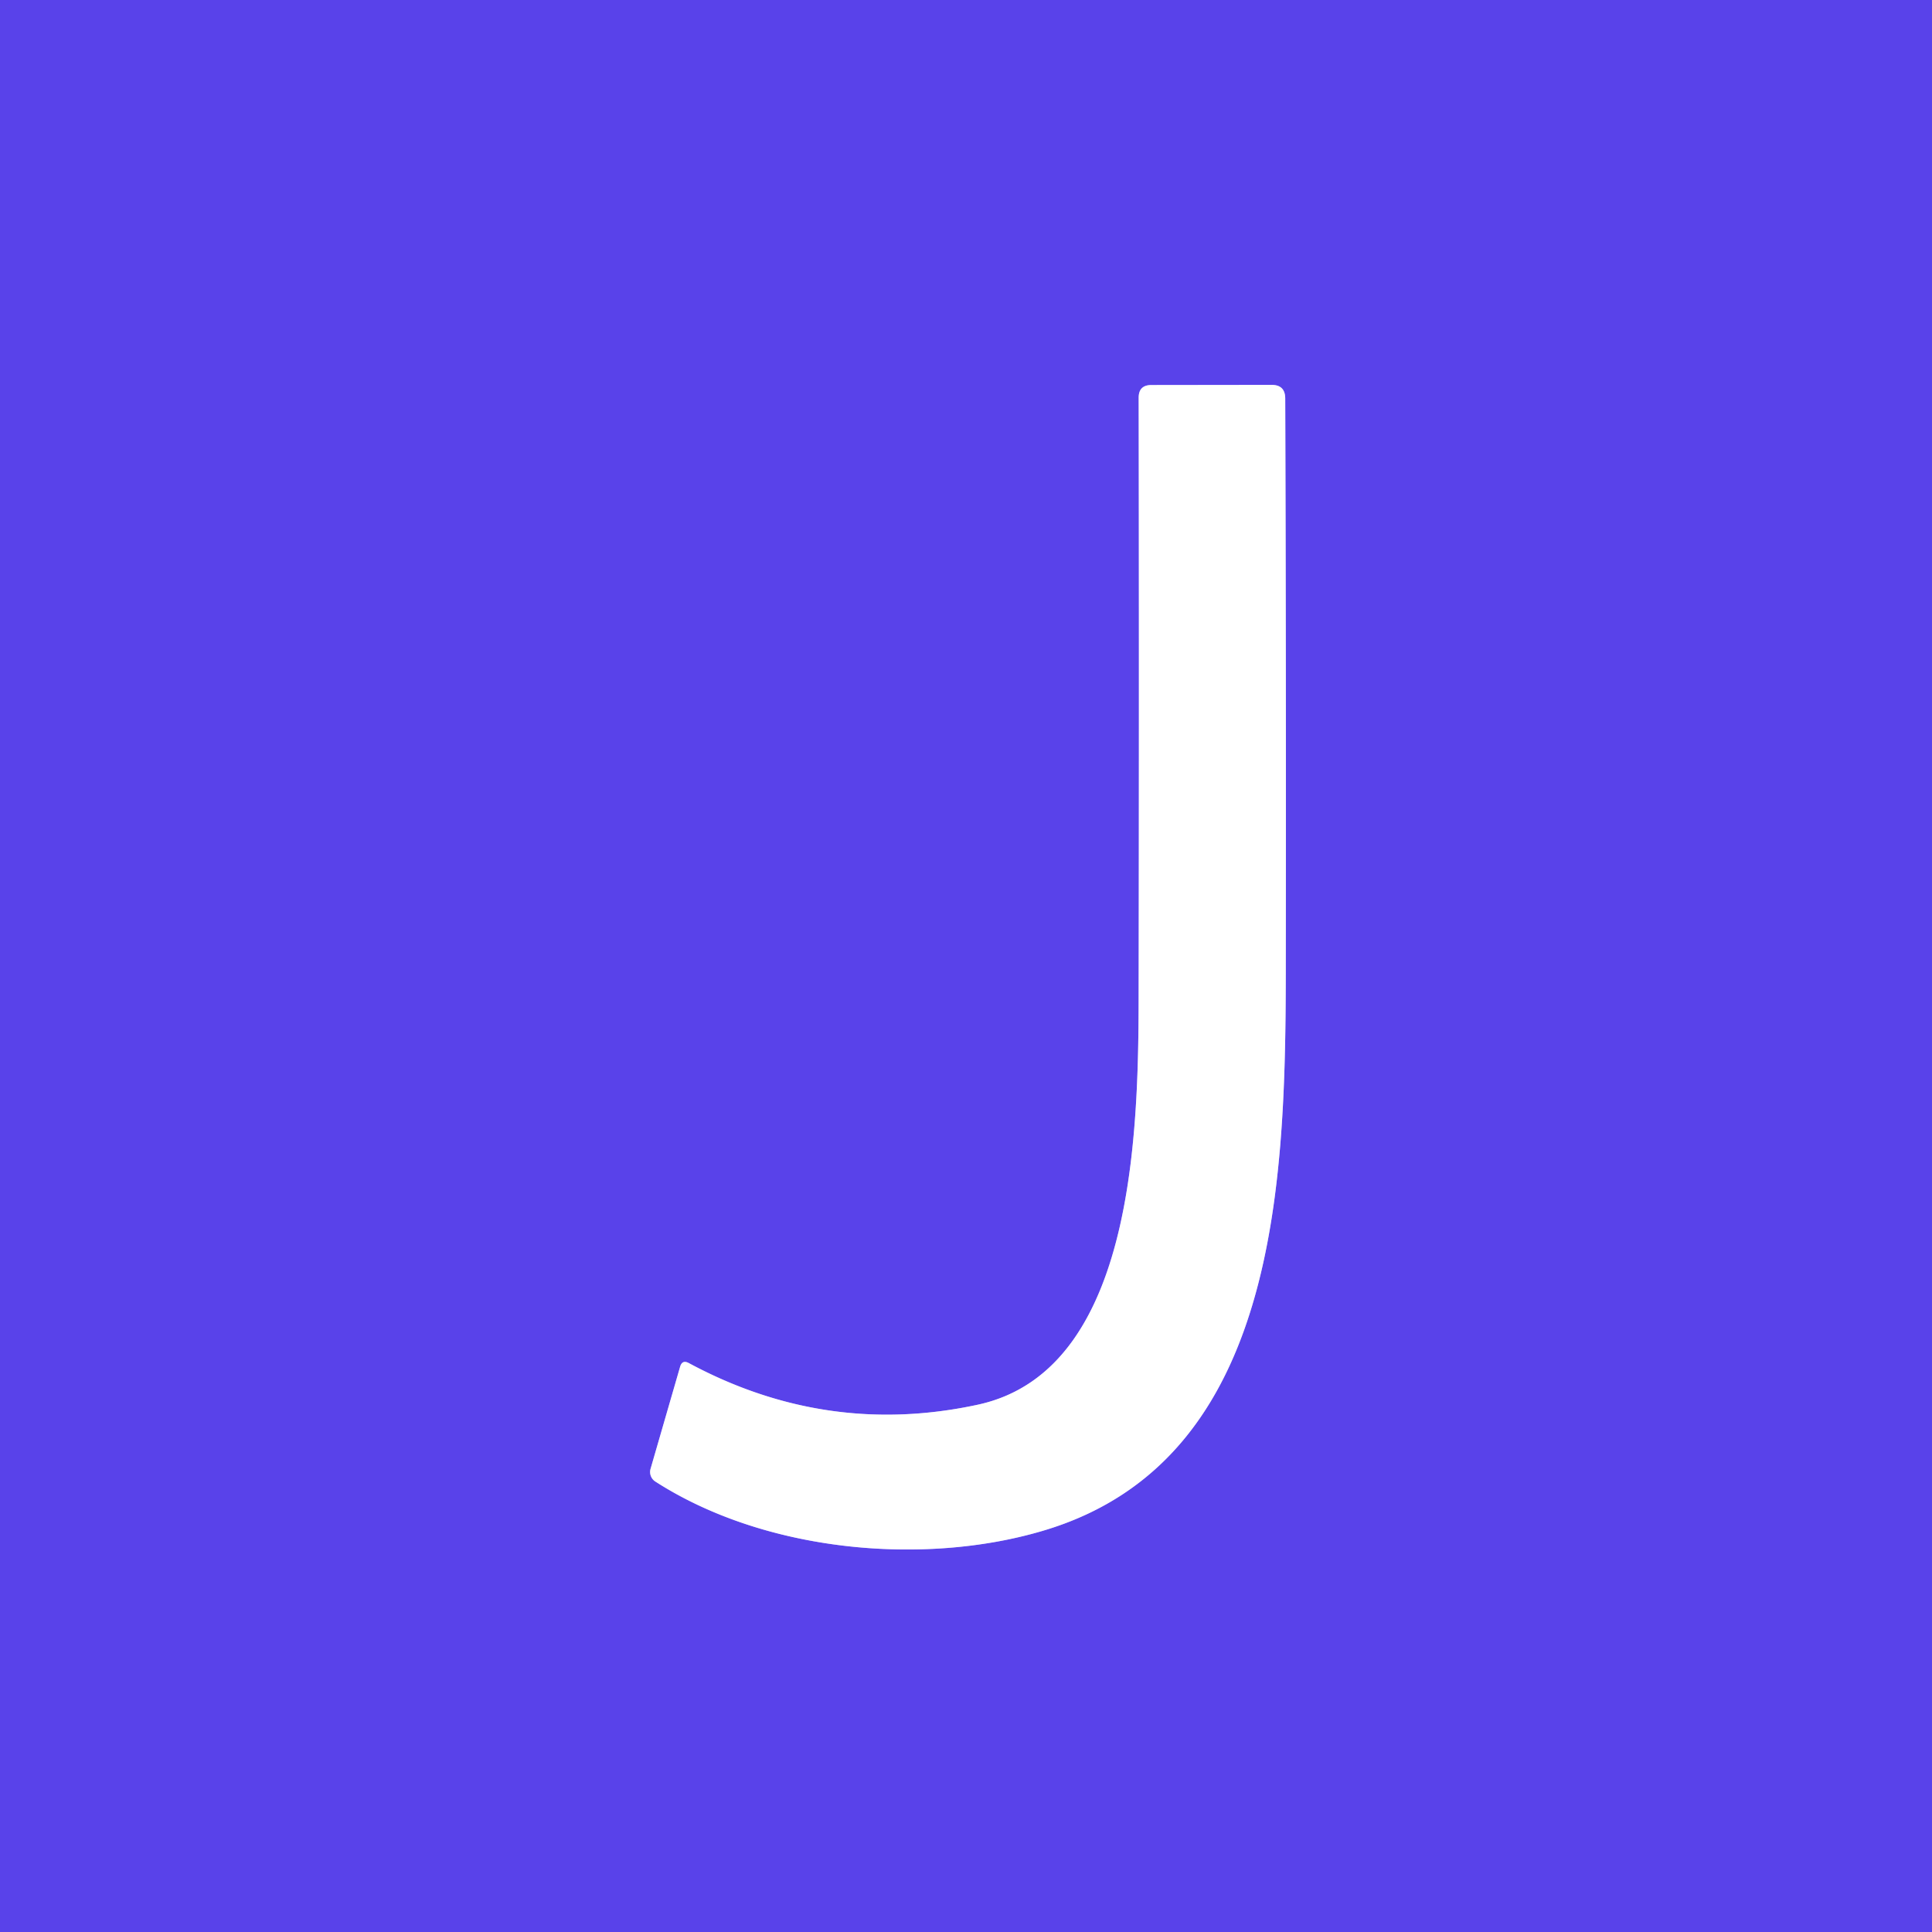 <?xml version="1.0" encoding="UTF-8" standalone="no"?>
<!DOCTYPE svg PUBLIC "-//W3C//DTD SVG 1.1//EN" "http://www.w3.org/Graphics/SVG/1.1/DTD/svg11.dtd">
<svg xmlns="http://www.w3.org/2000/svg" version="1.1" viewBox="0.00 0.00 128.00 128.00">
<rect x="0.00" y="0.00" width="128.00" height="128.00" fill="#333333" stroke="none"/>
<path stroke="#aca1f5" stroke-width="2.00" fill="none" stroke-linecap="butt" vector-effect="non-scaling-stroke" d="
  M 69.02 101.44
  C 85.70 96.57 85.16 75.99 85.19 61.70
  Q 85.21 43.91 85.15 26.39
  Q 85.14 25.50 84.25 25.50
  L 76.28 25.51
  Q 75.44 25.51 75.44 26.35
  Q 75.47 45.18 75.44 64.50
  C 75.42 73.12 75.76 90.71 64.76 93.07
  Q 54.77 95.22 45.64 90.31
  Q 45.20 90.07 45.06 90.55
  L 43.10 97.32
  A 0.75 0.75 0.0 0 0 43.41 98.15
  C 50.69 102.84 61.16 103.75 69.02 101.44"
/>
<path fill="#5942ea" d="
  M 0.00 0.00
  L 128.00 0.00
  L 128.00 128.00
  L 0.00 128.00
  L 0.00 0.00
  Z
  M 69.02 101.44
  C 85.70 96.57 85.16 75.99 85.19 61.70
  Q 85.21 43.91 85.15 26.39
  Q 85.14 25.50 84.25 25.50
  L 76.28 25.51
  Q 75.44 25.51 75.44 26.35
  Q 75.47 45.18 75.44 64.50
  C 75.42 73.12 75.76 90.71 64.76 93.07
  Q 54.77 95.22 45.64 90.31
  Q 45.20 90.07 45.06 90.55
  L 43.10 97.32
  A 0.75 0.75 0.0 0 0 43.41 98.15
  C 50.69 102.84 61.16 103.75 69.02 101.44
  Z"
/>
<path fill="#ffffff" d="
  M 85.19 61.70
  C 85.16 75.99 85.70 96.57 69.02 101.44
  C 61.16 103.75 50.69 102.84 43.41 98.15
  A 0.75 0.75 0.0 0 1 43.10 97.32
  L 45.06 90.55
  Q 45.20 90.07 45.64 90.31
  Q 54.77 95.22 64.76 93.07
  C 75.76 90.71 75.42 73.12 75.44 64.50
  Q 75.47 45.18 75.44 26.35
  Q 75.44 25.51 76.28 25.51
  L 84.25 25.50
  Q 85.14 25.50 85.15 26.39
  Q 85.21 43.91 85.19 61.70
  Z"
/>
</svg>
